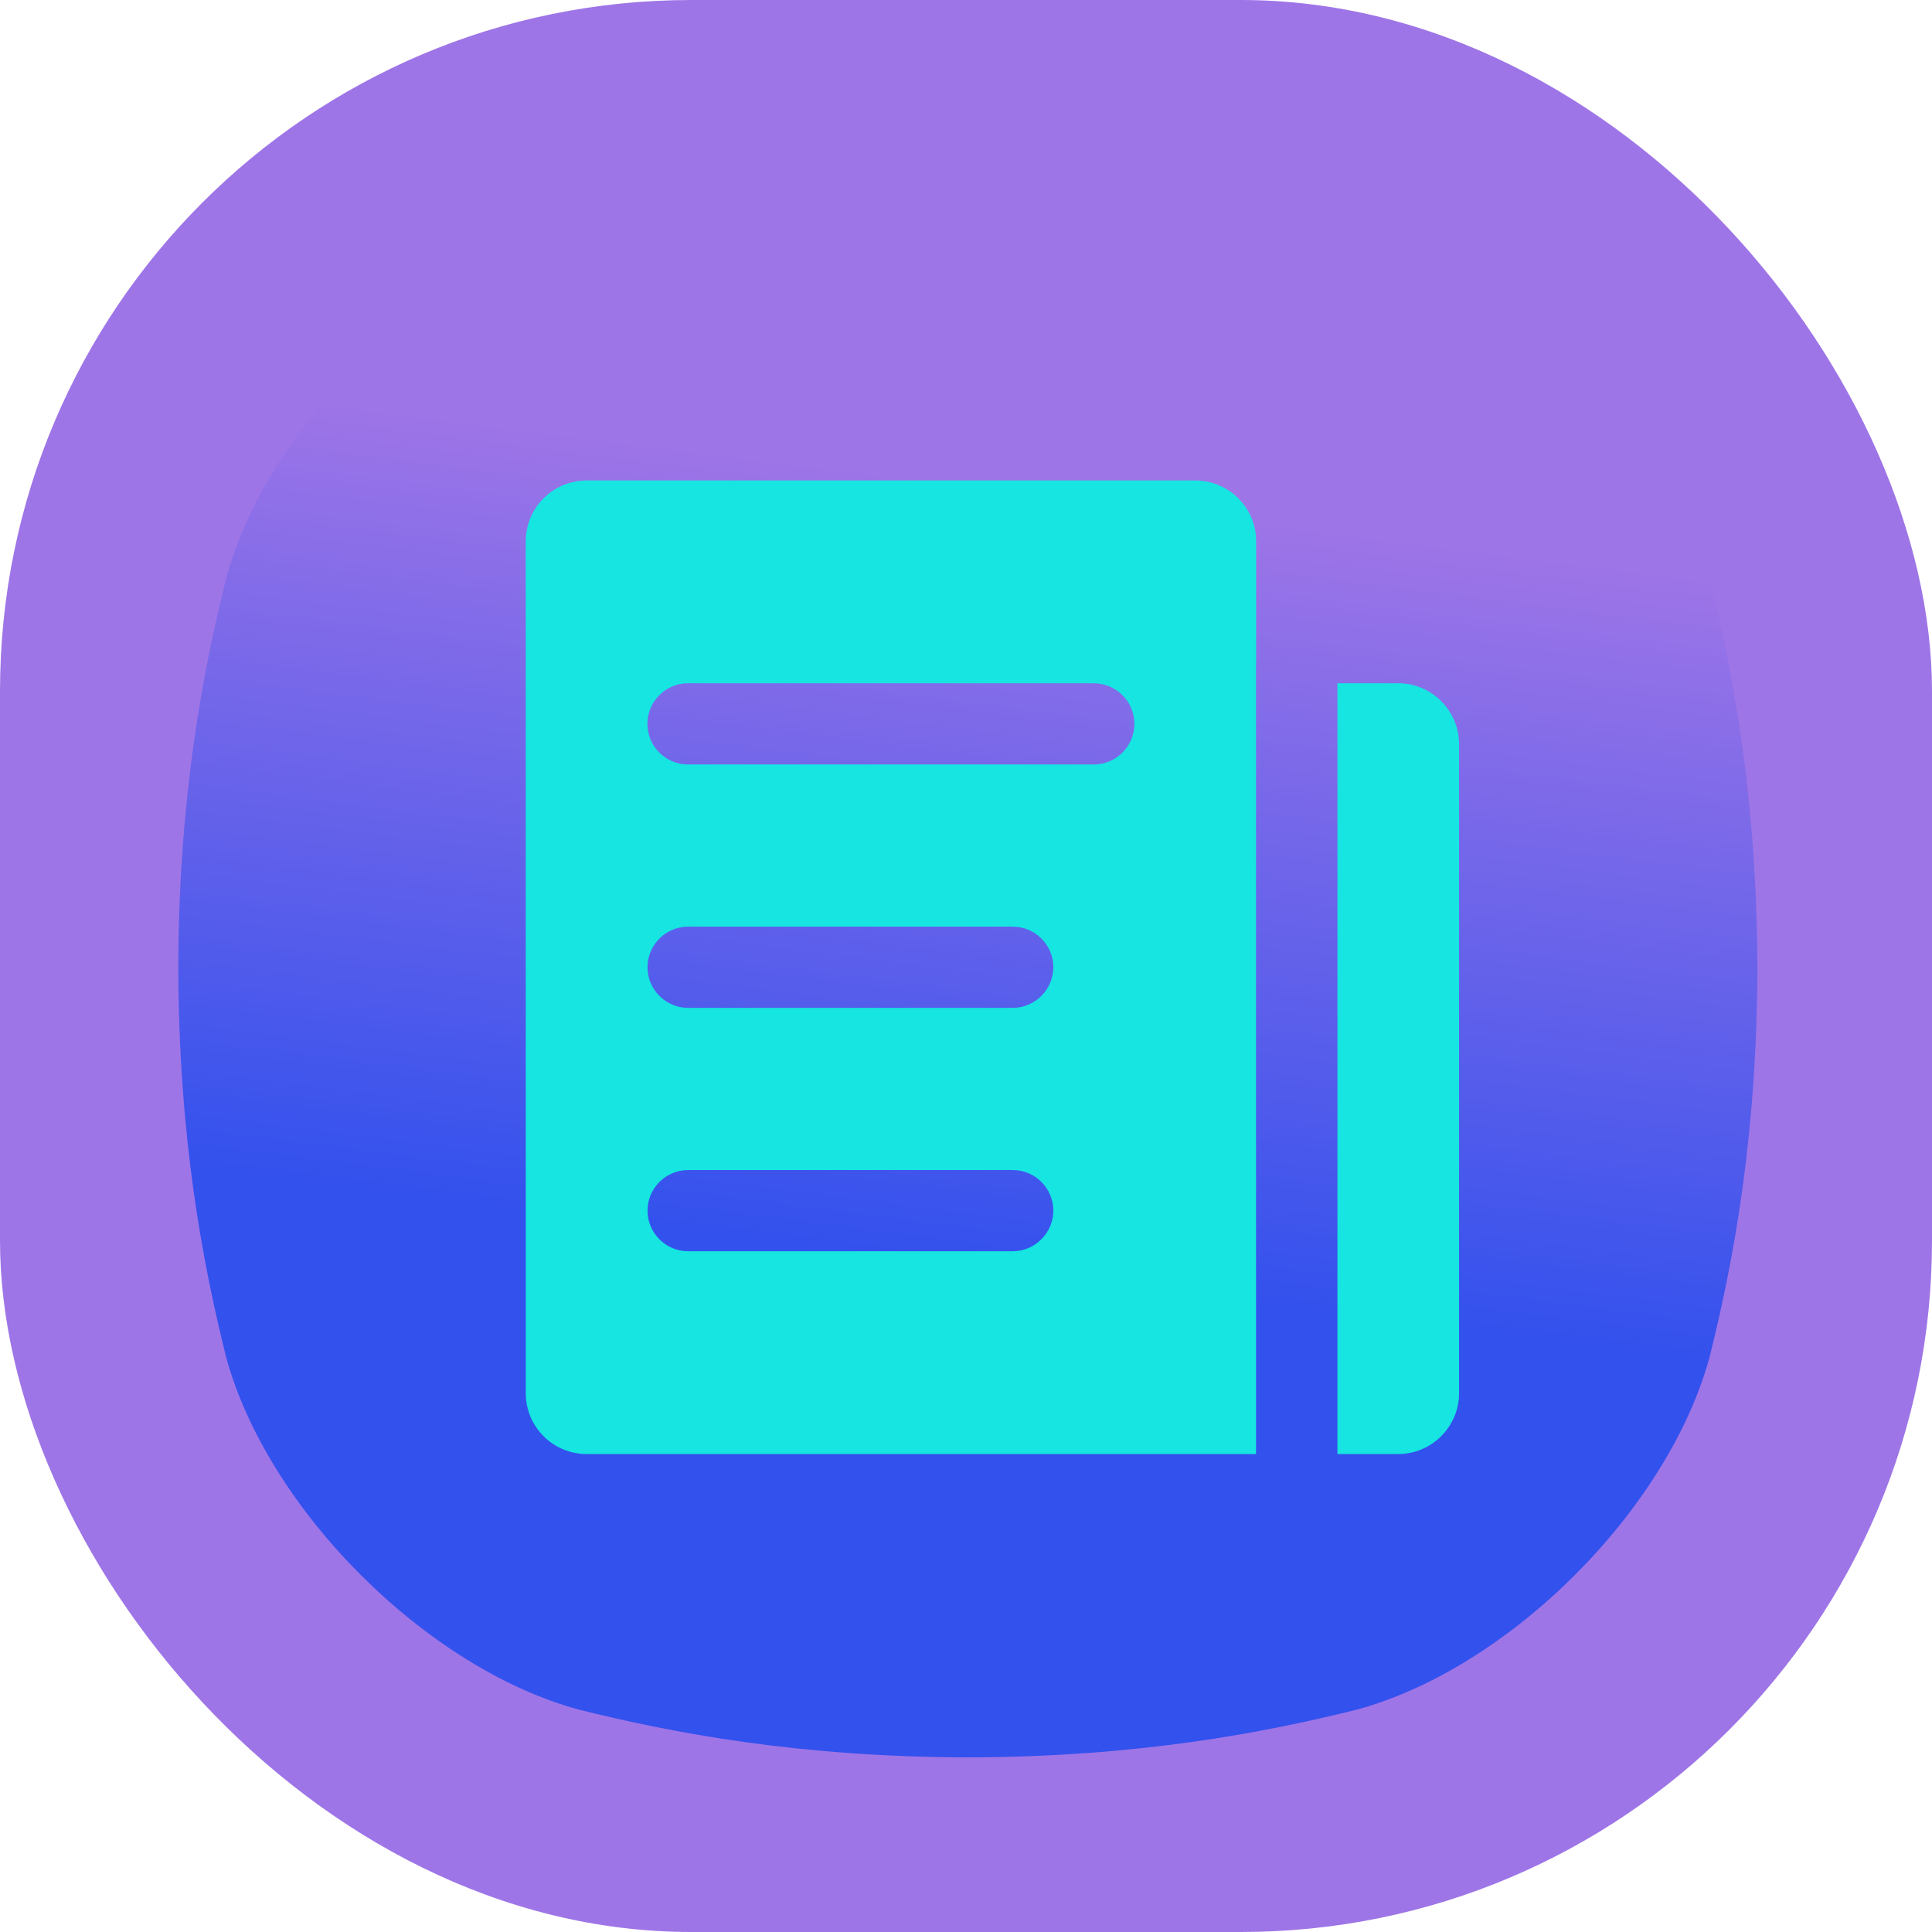 <svg xmlns="http://www.w3.org/2000/svg" fill="none" viewBox="0 0 768 768" height="768" width="768">
<rect fill="#9E75E7" rx="274.802" height="768" width="768"></rect>
<path fill="url(#paint0_linear_13342_196)" d="M384.726 70.867C452.363 71.014 502.187 80.565 539.384 89.833C600.046 106.31 663.122 169.4 679.6 230.05C688.868 267.246 698.419 317.071 698.591 384.721C698.431 452.334 688.881 502.182 679.612 539.379C663.135 600.041 600.057 663.117 539.396 679.595C502.199 688.863 452.363 698.414 384.737 698.586C317.124 698.414 267.276 688.863 230.079 679.595C169.429 663.117 106.34 600.041 89.862 539.379C80.594 502.182 71.044 452.358 70.872 384.721C71.031 317.071 80.582 267.246 89.851 230.05C106.328 169.4 169.417 106.311 230.066 89.846C267.263 80.577 317.088 71.027 384.726 70.867Z"></path>
<path fill="#16E5E1" d="M499.338 263.562V215.187C499.338 201.838 488.505 191 475.162 191H233.175C219.832 191 209 201.838 209 215.187V553.812C209 567.162 219.832 578 233.175 578H499.291V263.562H499.338ZM402.543 497.391H273.53C264.65 497.391 257.397 490.134 257.397 481.25C257.397 472.366 264.65 465.109 273.53 465.109H402.589C411.469 465.109 418.722 472.366 418.722 481.25C418.675 490.134 411.423 497.391 402.543 497.391ZM402.543 400.641H273.53C264.65 400.641 257.397 393.384 257.397 384.5C257.397 375.616 264.65 368.359 273.53 368.359H402.589C411.469 368.359 418.722 375.616 418.722 384.5C418.675 393.384 411.423 400.641 402.543 400.641ZM434.808 303.891H273.483C264.604 303.891 257.351 296.634 257.351 287.75C257.351 278.866 264.604 271.609 273.483 271.609H434.808C443.688 271.609 450.94 278.866 450.94 287.75C450.94 296.634 443.688 303.891 434.808 303.891ZM555.825 271.609H531.649V578H555.825C569.121 578 580 567.116 580 553.812V295.797C580 282.494 569.121 271.609 555.825 271.609Z"></path>
<defs>
<linearGradient gradientUnits="userSpaceOnUse" y2="180.262" x2="310.463" y1="489.551" x1="271.005" id="paint0_linear_13342_196">
<stop stop-color="#3351ED"></stop>
<stop stop-color="#9E75E7" offset="1"></stop>
</linearGradient>
</defs>
</svg>
